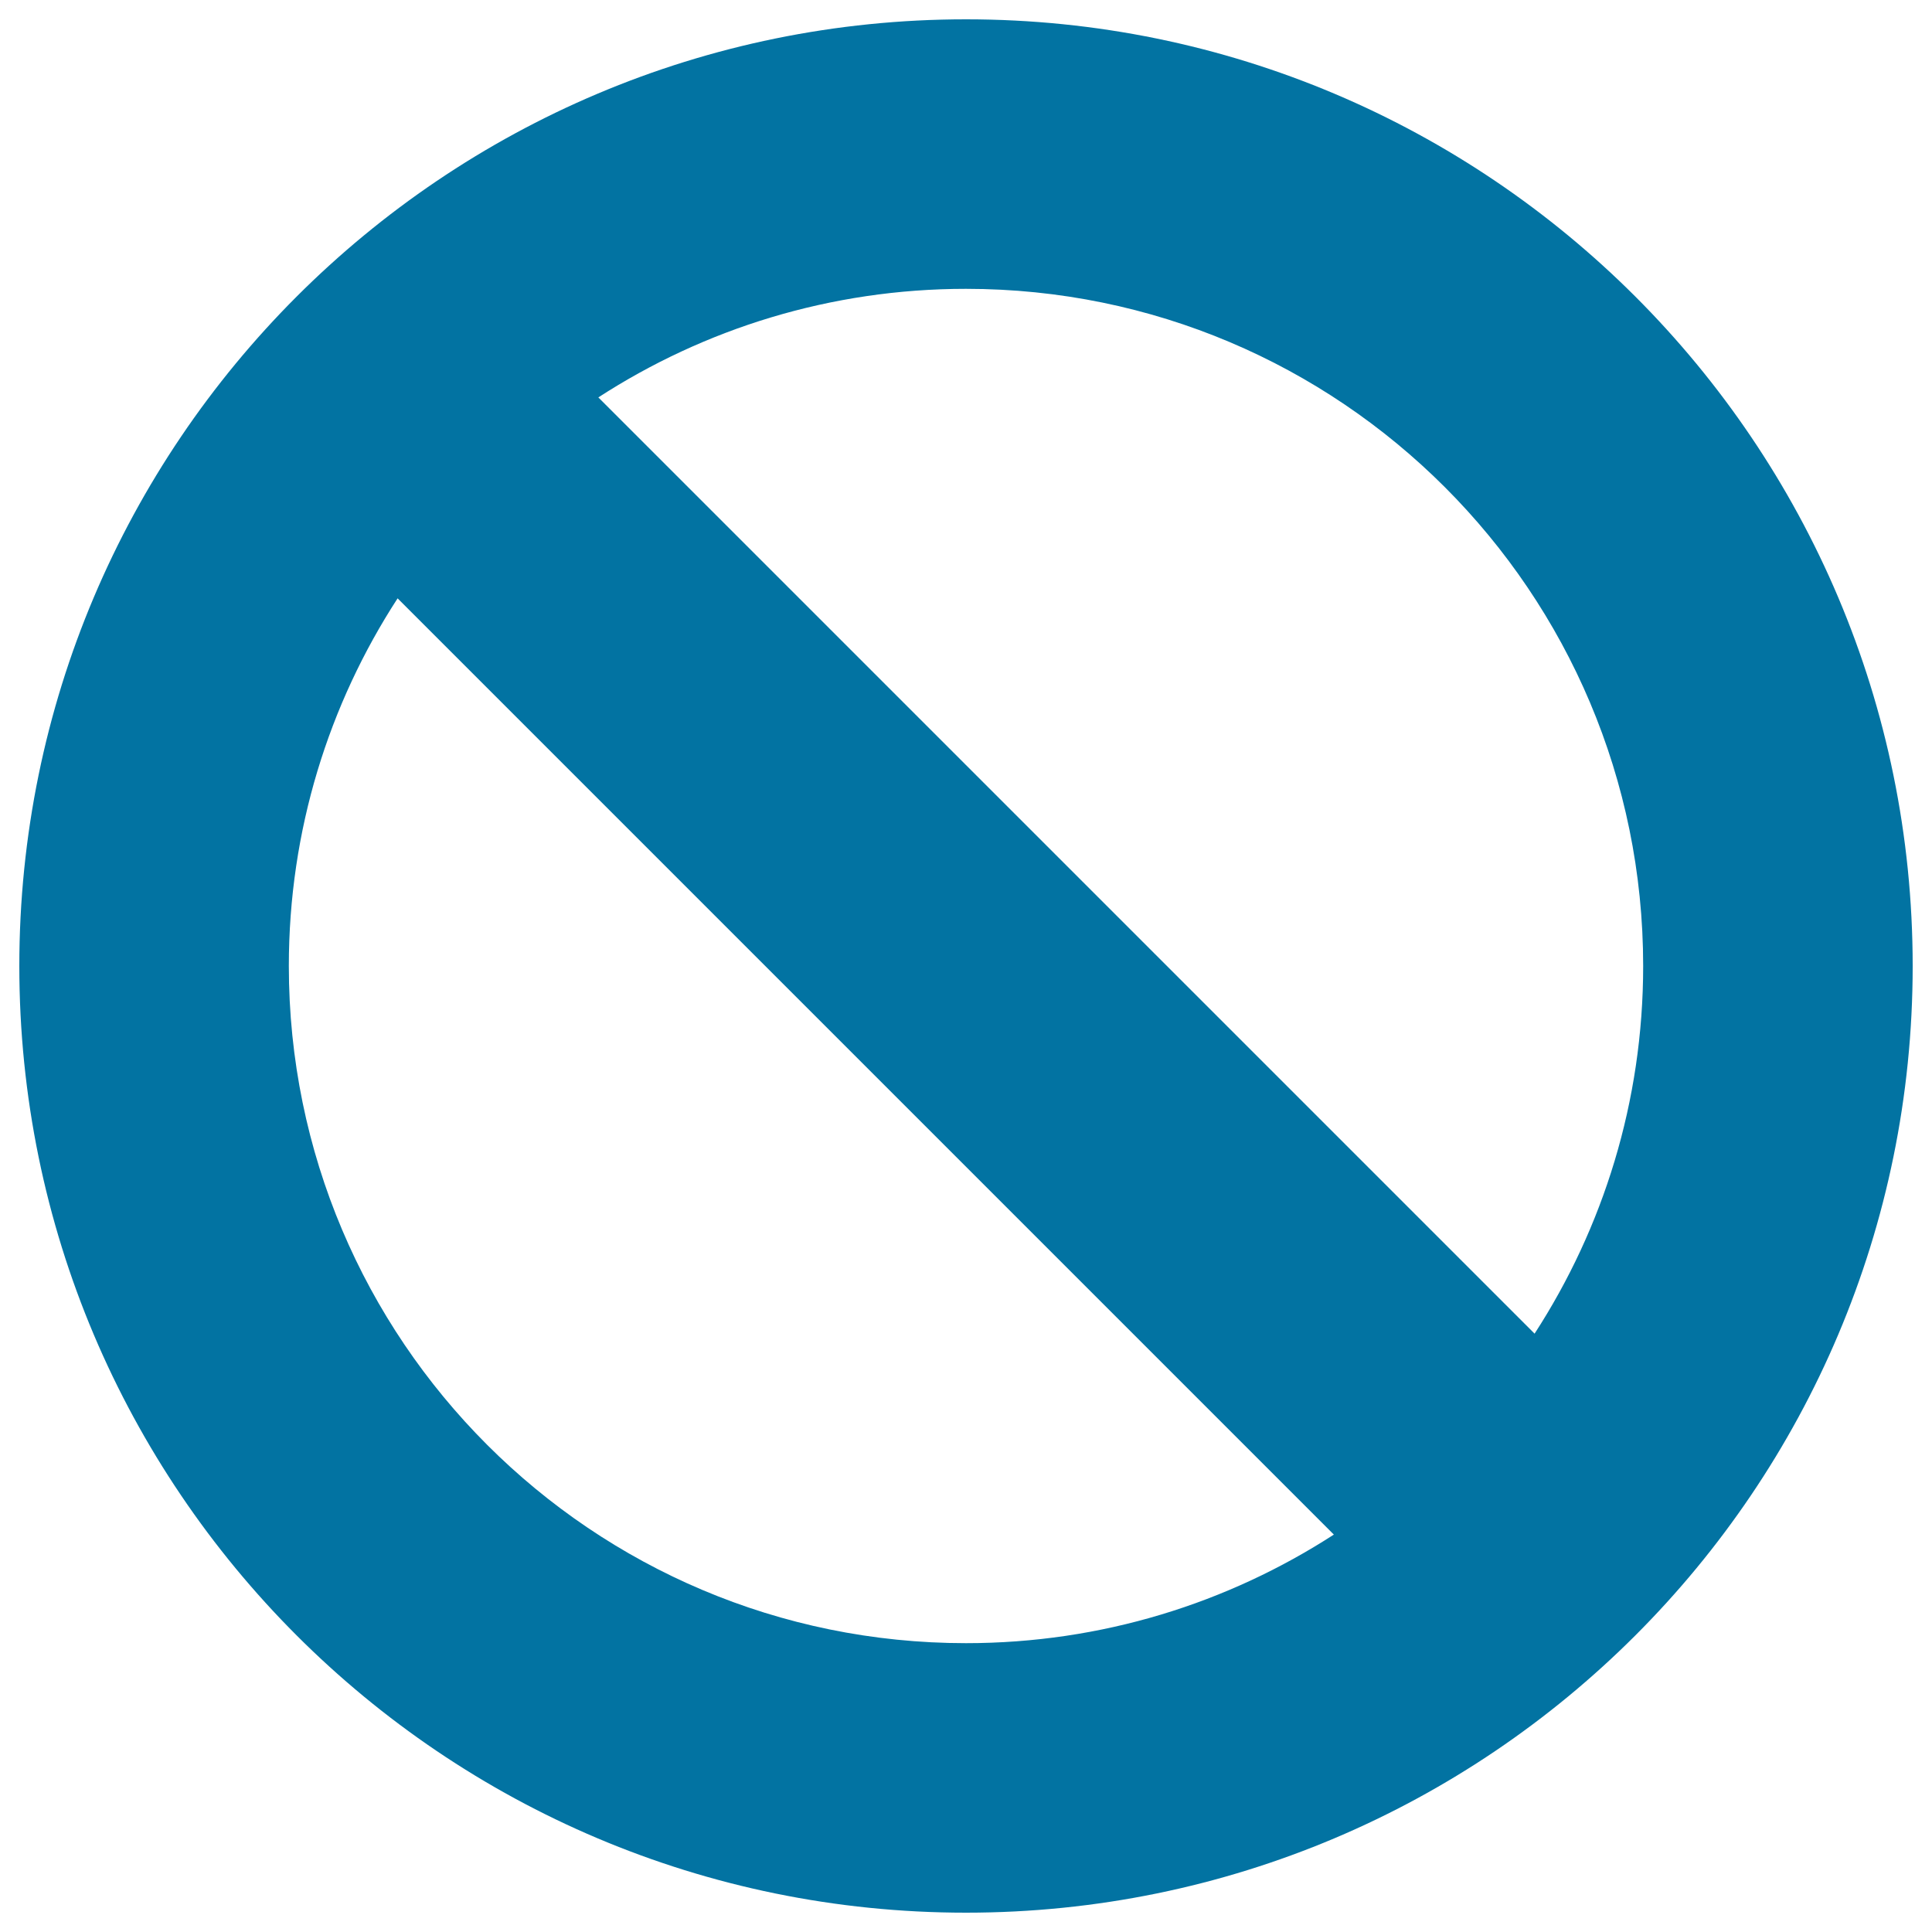 <svg xmlns="http://www.w3.org/2000/svg" viewBox="0 0 1000 1000" style="fill:#0273a2">
<title>Prohibition Symbol Of A Circle With A Slash SVG icon</title>
<g><g><path d="M500,10C229.4,10,10,229.4,10,500c0,270.6,219.4,490,490,490s490-219.4,490-490C990,229.4,770.6,10,500,10z M500,850.5c-193.6,0-350.5-156.9-350.5-350.5c0-70.2,20.7-135.5,56.3-190.3l484.6,484.6C635.5,829.8,570.2,850.5,500,850.5z M794.3,690.3L309.7,205.7c54.8-35.5,120.1-56.2,190.3-56.2c193.6,0,350.5,156.9,350.5,350.5C850.5,570.2,829.8,635.5,794.3,690.3z"/></g></g>
</svg>